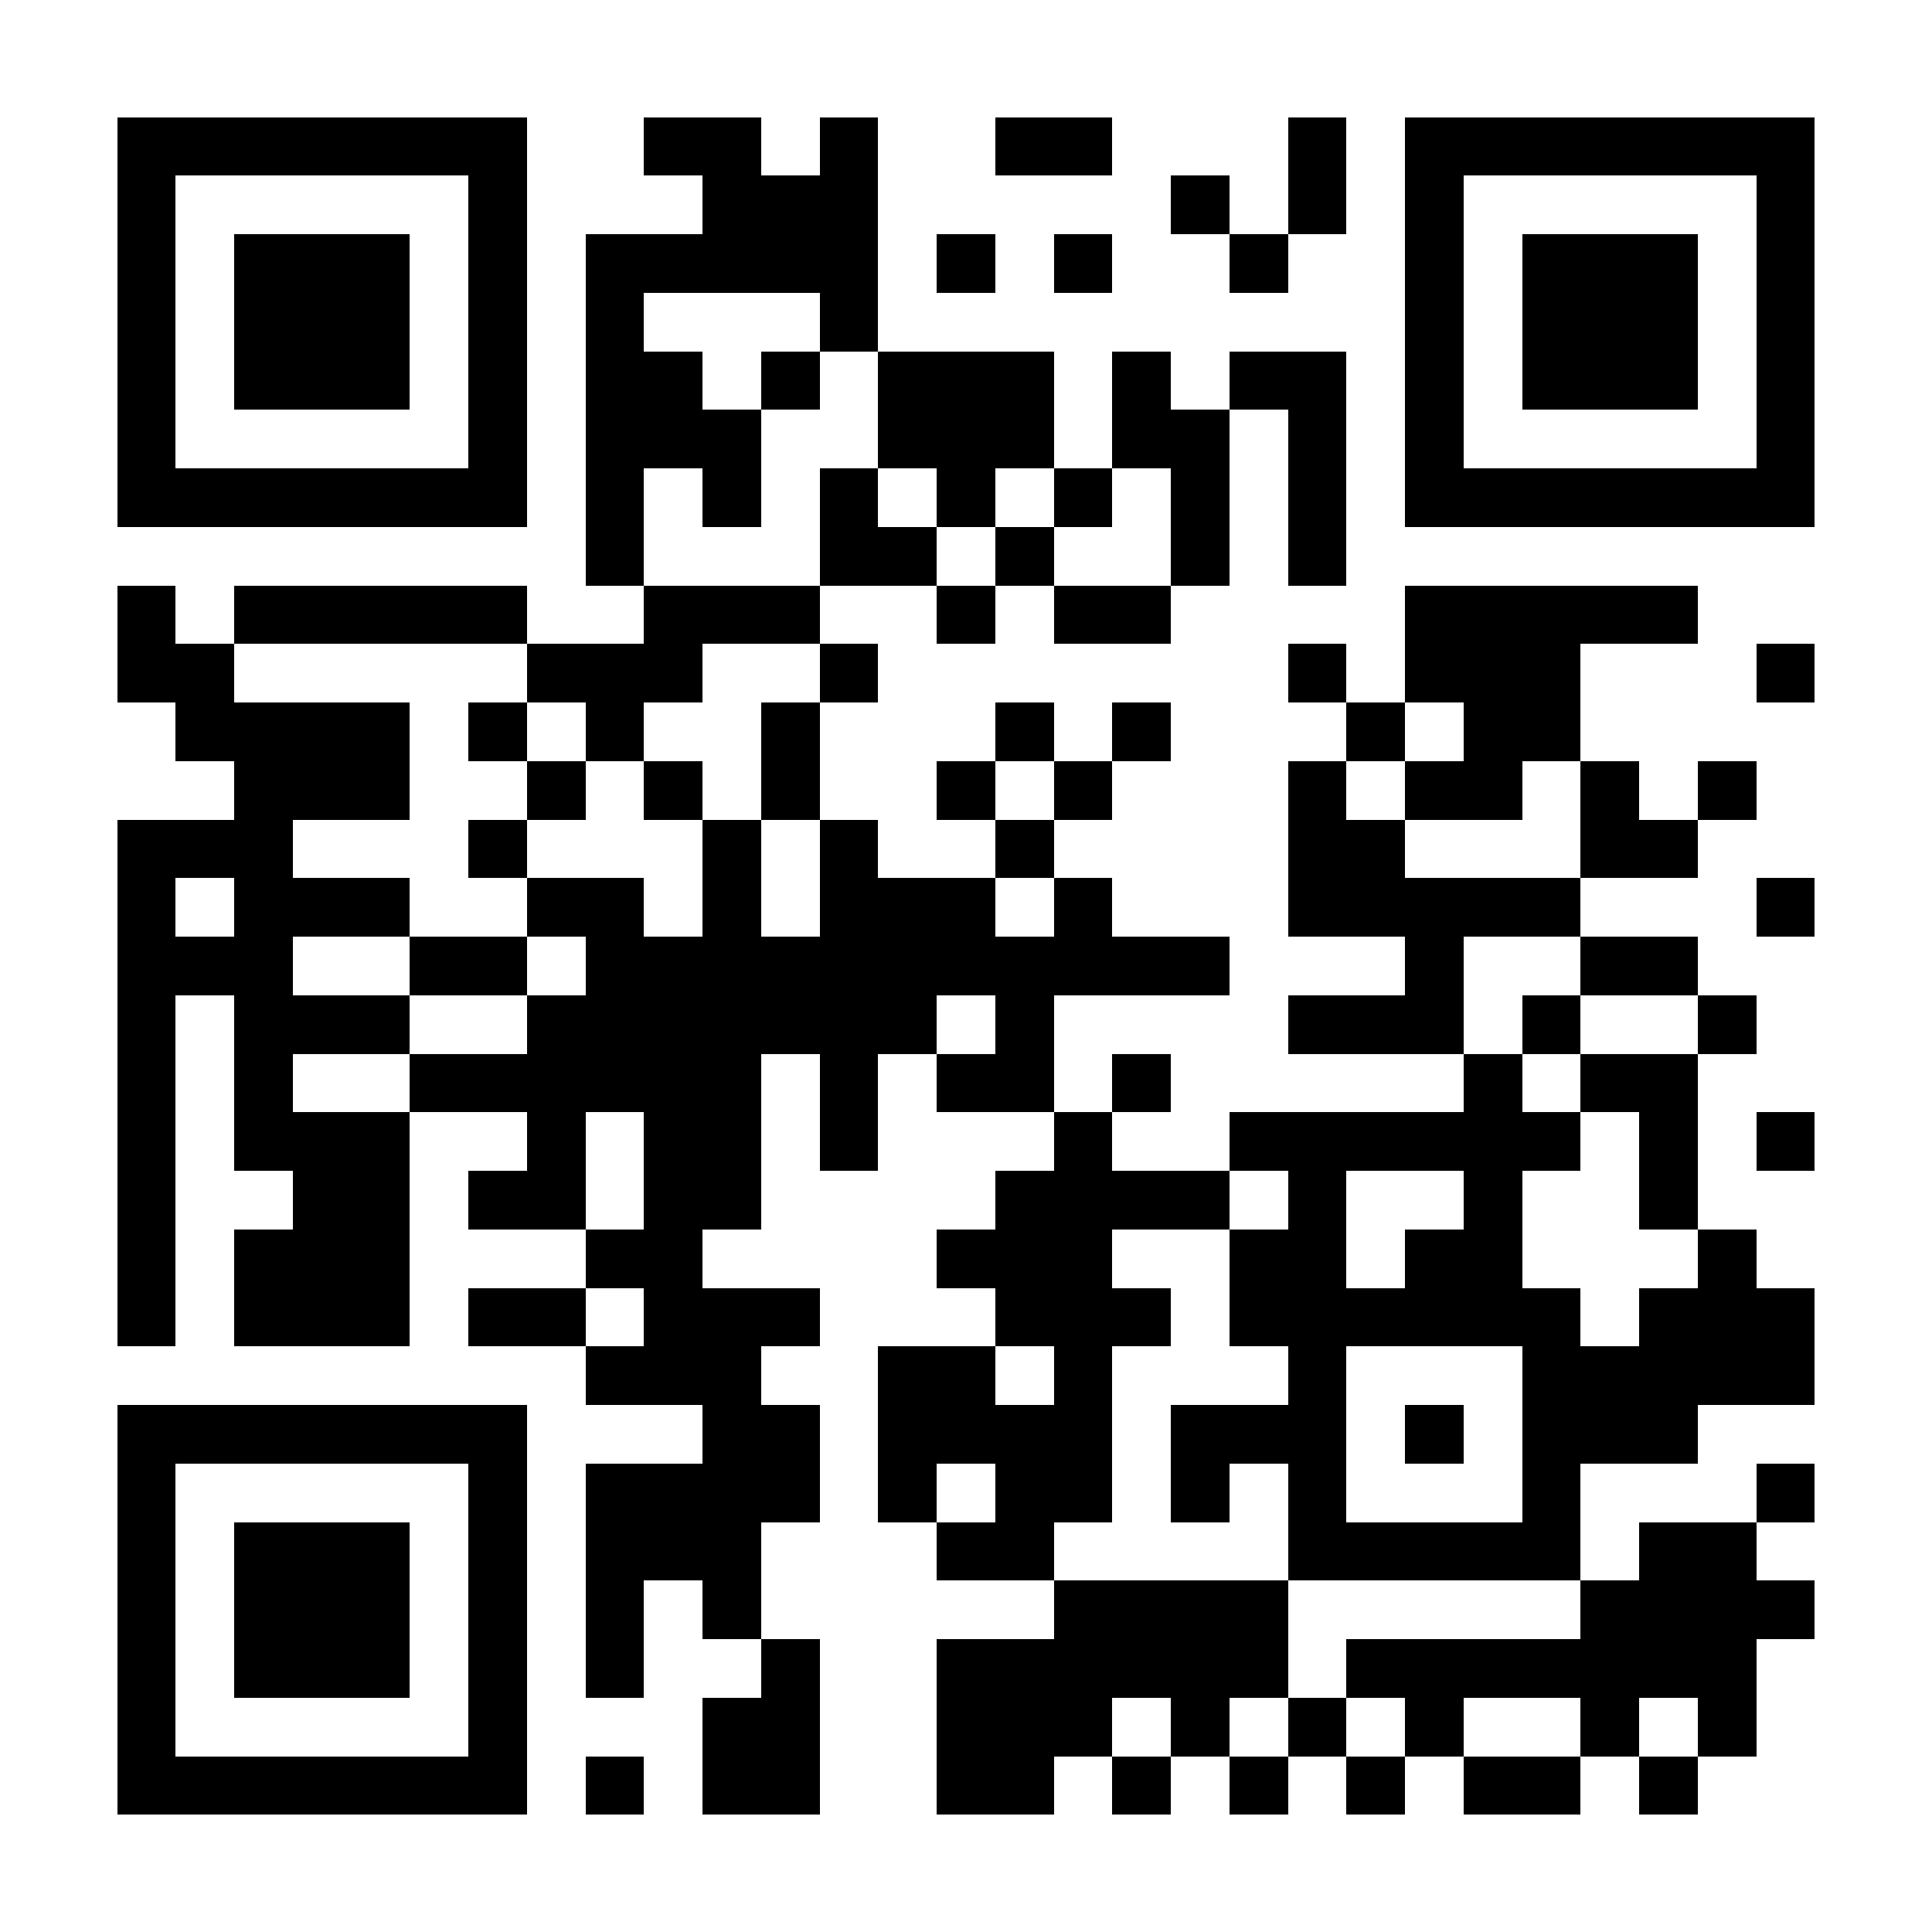 <?xml version="1.0" encoding="UTF-8"?>
<!DOCTYPE svg PUBLIC '-//W3C//DTD SVG 1.0//EN'
          'http://www.w3.org/TR/2001/REC-SVG-20010904/DTD/svg10.dtd'>
<svg fill="#fff" height="33" shape-rendering="crispEdges" style="fill: #fff;" viewBox="0 0 33 33" width="33" xmlns="http://www.w3.org/2000/svg" xmlns:xlink="http://www.w3.org/1999/xlink"
><path d="M0 0h33v33H0z"
  /><path d="M2 2.5h7m2 0h2m1 0h1m2 0h2m3 0h1m1 0h7M2 3.5h1m5 0h1m3 0h3m5 0h1m1 0h1m1 0h1m5 0h1M2 4.5h1m1 0h3m1 0h1m1 0h5m1 0h1m1 0h1m2 0h1m2 0h1m1 0h3m1 0h1M2 5.5h1m1 0h3m1 0h1m1 0h1m3 0h1m9 0h1m1 0h3m1 0h1M2 6.5h1m1 0h3m1 0h1m1 0h2m1 0h1m1 0h3m1 0h1m1 0h2m1 0h1m1 0h3m1 0h1M2 7.5h1m5 0h1m1 0h3m2 0h3m1 0h2m1 0h1m1 0h1m5 0h1M2 8.5h7m1 0h1m1 0h1m1 0h1m1 0h1m1 0h1m1 0h1m1 0h1m1 0h7M10 9.5h1m3 0h2m1 0h1m2 0h1m1 0h1M2 10.5h1m1 0h5m2 0h3m2 0h1m1 0h2m4 0h5M2 11.5h2m5 0h3m2 0h1m7 0h1m1 0h3m3 0h1M3 12.5h4m1 0h1m1 0h1m2 0h1m3 0h1m1 0h1m3 0h1m1 0h2M4 13.5h3m2 0h1m1 0h1m1 0h1m2 0h1m1 0h1m3 0h1m1 0h2m1 0h1m1 0h1M2 14.5h3m3 0h1m3 0h1m1 0h1m2 0h1m4 0h2m3 0h2M2 15.5h1m1 0h3m2 0h2m1 0h1m1 0h3m1 0h1m3 0h5m3 0h1M2 16.5h3m2 0h2m1 0h11m3 0h1m2 0h2M2 17.5h1m1 0h3m2 0h7m1 0h1m4 0h3m1 0h1m2 0h1M2 18.5h1m1 0h1m2 0h6m1 0h1m1 0h2m1 0h1m5 0h1m1 0h2M2 19.5h1m1 0h3m2 0h1m1 0h2m1 0h1m3 0h1m2 0h6m1 0h1m1 0h1M2 20.5h1m2 0h2m1 0h2m1 0h2m4 0h4m1 0h1m2 0h1m2 0h1M2 21.5h1m1 0h3m3 0h2m4 0h3m2 0h2m1 0h2m3 0h1M2 22.5h1m1 0h3m1 0h2m1 0h3m3 0h3m1 0h6m1 0h3M10 23.5h3m2 0h2m1 0h1m3 0h1m3 0h5M2 24.5h7m3 0h2m1 0h4m1 0h3m1 0h1m1 0h3M2 25.5h1m5 0h1m1 0h4m1 0h1m1 0h2m1 0h1m1 0h1m3 0h1m3 0h1M2 26.5h1m1 0h3m1 0h1m1 0h3m3 0h2m4 0h5m1 0h2M2 27.5h1m1 0h3m1 0h1m1 0h1m1 0h1m5 0h4m5 0h4M2 28.5h1m1 0h3m1 0h1m1 0h1m2 0h1m2 0h6m1 0h7M2 29.5h1m5 0h1m3 0h2m2 0h3m1 0h1m1 0h1m1 0h1m2 0h1m1 0h1M2 30.5h7m1 0h1m1 0h2m2 0h2m1 0h1m1 0h1m1 0h1m1 0h2m1 0h1" stroke="#000"
/></svg
>
